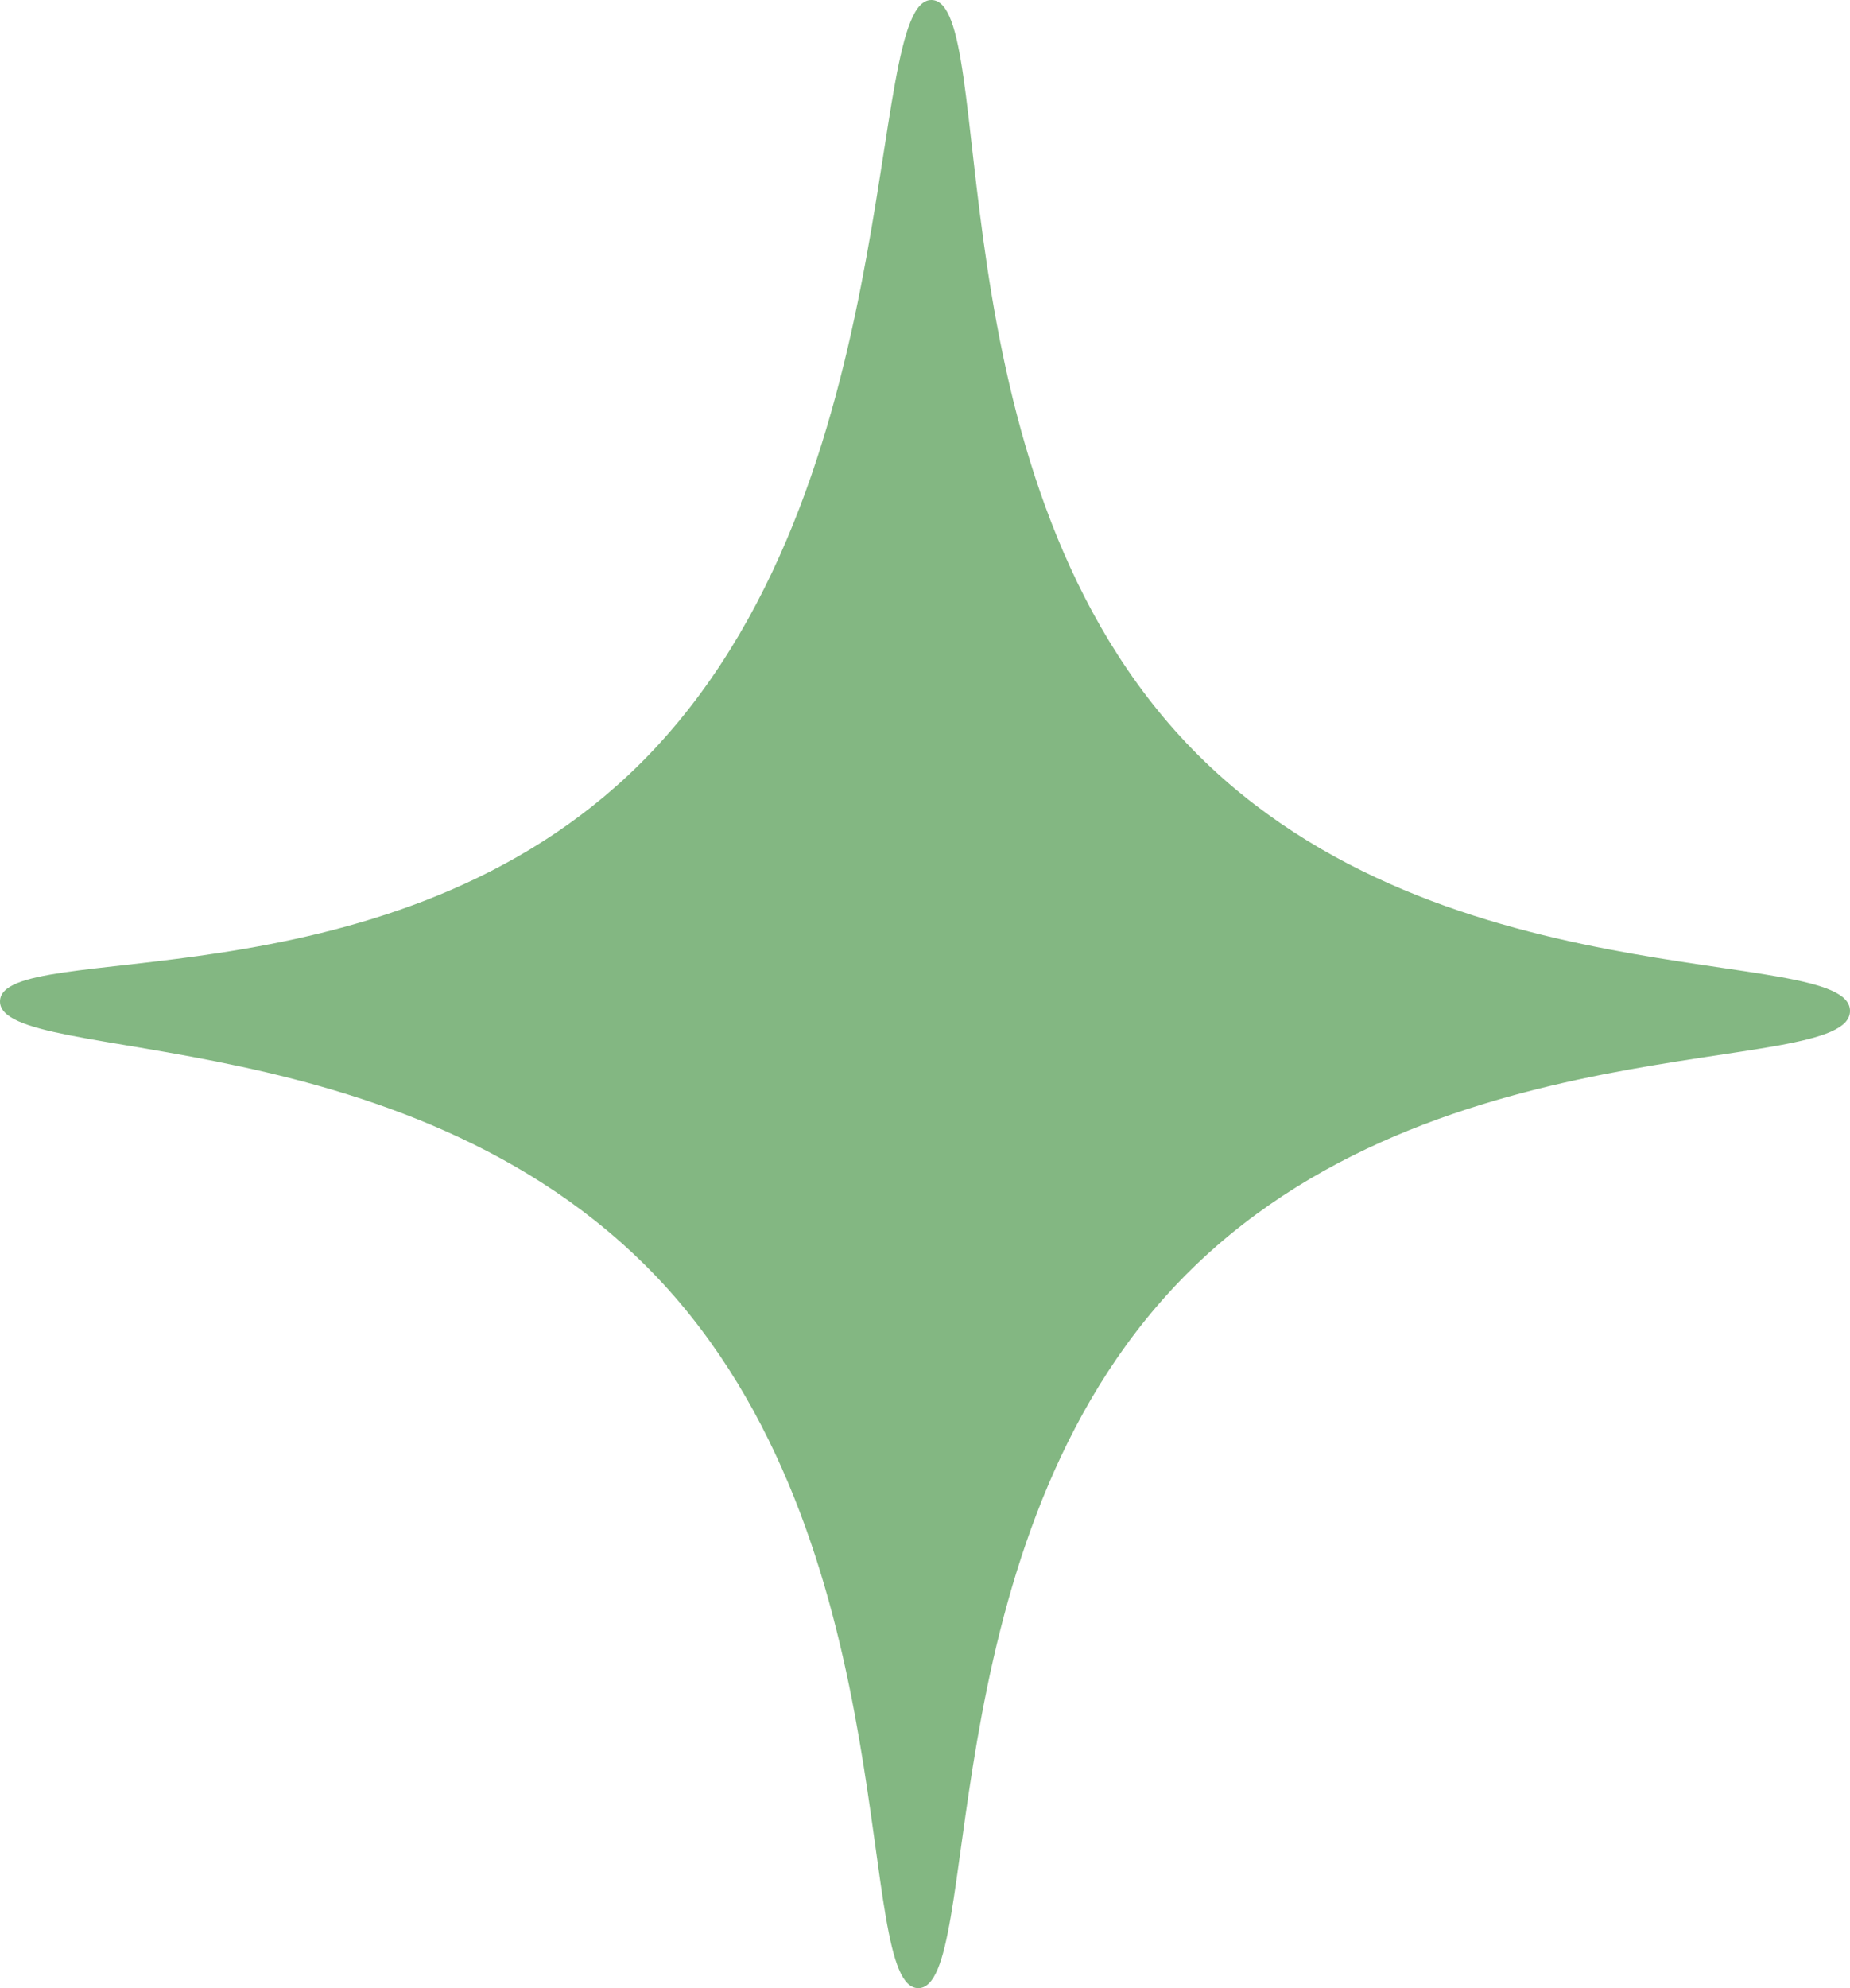 <?xml version="1.0" encoding="UTF-8"?>
<svg xmlns="http://www.w3.org/2000/svg" width="27" height="29" viewBox="0 0 27 29" fill="none">
  <path d="M13.402 29C14.344 29 13.54 22.728 17.044 18.872C20.715 14.828 27 15.758 27 14.746C27 13.742 20.843 14.684 17.229 10.746C13.575 6.765 14.57 0.025 13.598 6.23736e-05C12.586 -0.025 13.327 7.401 9.175 11.302C5.527 14.728 0.023 13.692 6.45176e-05 14.603C-0.023 15.564 6.14 14.784 9.759 18.815C13.263 22.728 12.459 29 13.402 29Z" fill="#83B782"></path>
</svg>
